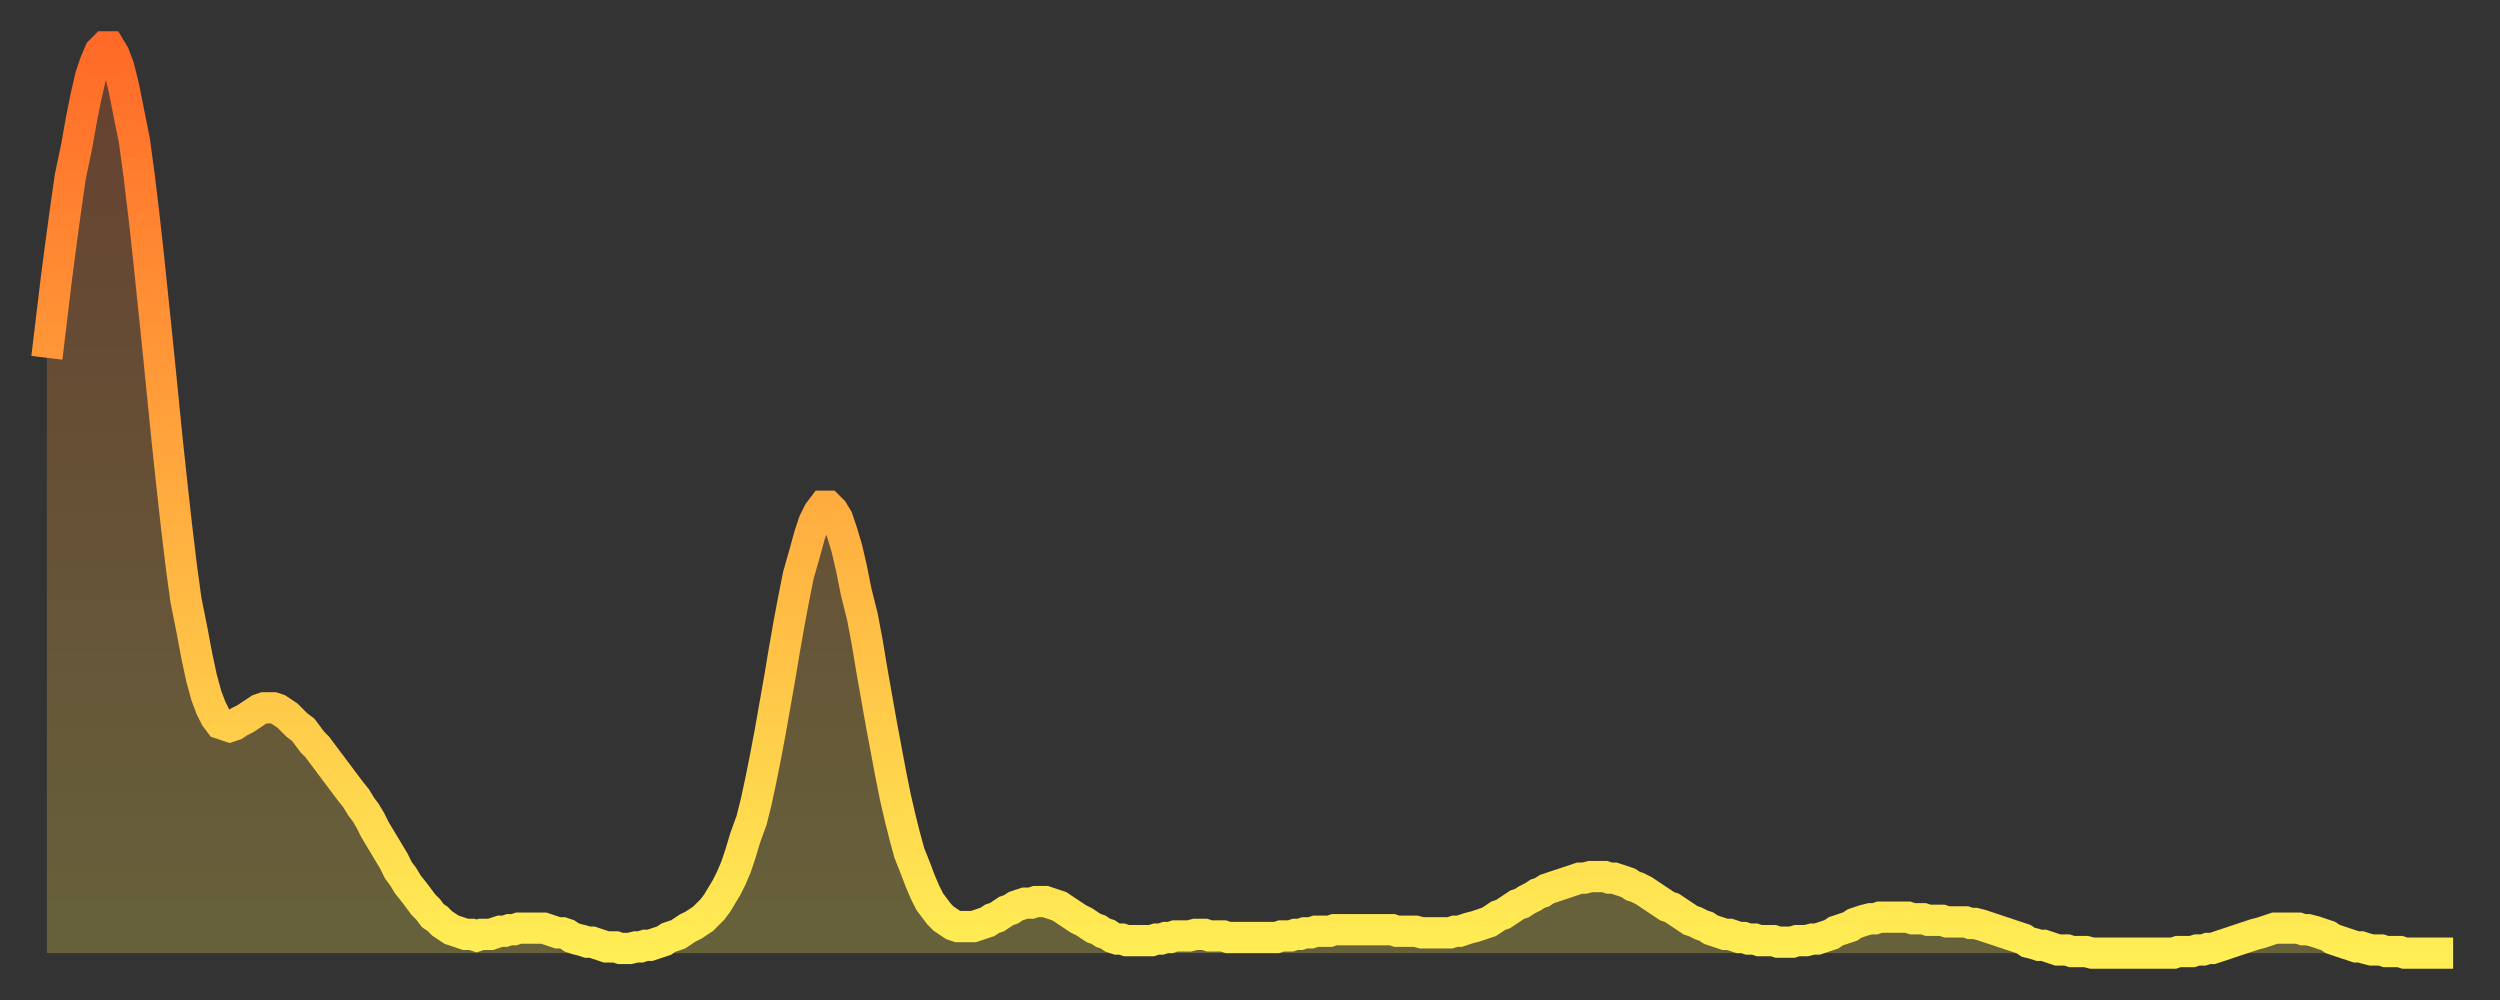 <?xml version="1.0" encoding="utf-8" ?>
<svg baseProfile="full" height="64" version="1.1" width="160" xmlns="http://www.w3.org/2000/svg" xmlns:ev="http://www.w3.org/2001/xml-events" xmlns:xlink="http://www.w3.org/1999/xlink"><rect width="100%" height="100%" fill="#333333" stroke="none"/><defs><linearGradient id="id333522" x1="0" x2="0" y1="0" y2="1"><stop offset="0%" stop-color="#ff6a28" /><stop offset="50%" stop-color="#ffac3f" /><stop offset="100%" stop-color="#ffee55" /></linearGradient></defs><g transform="translate(3,3)"><g><path d="M 0.0 19.9 0.3 17.4 0.6 14.9 0.9 12.6 1.2 10.4 1.5 8.3 1.9 6.4 2.2 4.7 2.5 3.2 2.8 1.9 3.1 1.0 3.4 0.3 3.7 0.0 4.0 0.0 4.3 0.5 4.6 1.3 4.9 2.5 5.2 4.0 5.6 6.0 5.9 8.2 6.2 10.7 6.5 13.4 6.8 16.3 7.1 19.2 7.4 22.2 7.7 25.2 8.0 28.0 8.3 30.7 8.6 33.2 8.9 35.4 9.3 37.4 9.6 39.0 9.9 40.4 10.2 41.5 10.5 42.3 10.8 42.9 11.1 43.3 11.4 43.4 11.7 43.5 12.0 43.4 12.3 43.2 12.7 43.0 13.0 42.8 13.3 42.6 13.6 42.4 13.9 42.3 14.2 42.3 14.5 42.3 14.8 42.4 15.1 42.6 15.4 42.8 15.7 43.1 16.0 43.4 16.4 43.7 16.7 44.1 17.0 44.5 17.3 44.8 17.6 45.2 17.9 45.6 18.2 46.0 18.5 46.4 18.8 46.8 19.1 47.2 19.4 47.6 19.8 48.1 20.1 48.6 20.4 49.0 20.7 49.5 21.0 50.1 21.3 50.6 21.6 51.1 21.9 51.6 22.2 52.1 22.5 52.7 22.8 53.1 23.1 53.6 23.5 54.1 23.8 54.5 24.1 54.9 24.4 55.2 24.7 55.6 25.0 55.8 25.3 56.1 25.6 56.3 25.9 56.5 26.2 56.6 26.5 56.7 26.8 56.8 27.2 56.8 27.5 56.9 27.8 56.8 28.1 56.8 28.4 56.8 28.7 56.7 29.0 56.6 29.3 56.6 29.6 56.5 29.9 56.5 30.2 56.4 30.6 56.4 30.9 56.4 31.2 56.4 31.5 56.4 31.8 56.4 32.1 56.5 32.4 56.6 32.7 56.7 33.0 56.7 33.3 56.8 33.6 57.0 33.9 57.1 34.3 57.2 34.6 57.3 34.9 57.3 35.2 57.4 35.5 57.5 35.8 57.6 36.1 57.6 36.4 57.6 36.7 57.7 37.0 57.7 37.3 57.7 37.7 57.6 38.0 57.6 38.3 57.5 38.6 57.5 38.9 57.4 39.2 57.3 39.5 57.2 39.8 57.0 40.1 56.9 40.4 56.8 40.7 56.6 41.0 56.4 41.4 56.2 41.7 56.0 42.0 55.8 42.3 55.5 42.6 55.2 42.9 54.8 43.2 54.3 43.5 53.8 43.8 53.2 44.1 52.5 44.4 51.6 44.7 50.6 45.1 49.5 45.4 48.3 45.7 46.9 46.0 45.4 46.3 43.8 46.6 42.1 46.9 40.4 47.2 38.6 47.5 36.9 47.8 35.3 48.1 33.8 48.5 32.4 48.8 31.3 49.1 30.4 49.4 29.8 49.7 29.4 50.0 29.4 50.3 29.7 50.6 30.2 50.9 31.1 51.2 32.1 51.5 33.4 51.8 34.9 52.2 36.5 52.5 38.1 52.8 39.9 53.1 41.6 53.4 43.3 53.7 44.9 54.0 46.5 54.3 48.0 54.6 49.3 54.9 50.5 55.2 51.6 55.6 52.6 55.9 53.4 56.2 54.1 56.5 54.7 56.8 55.1 57.1 55.5 57.4 55.8 57.7 56.0 58.0 56.2 58.3 56.3 58.6 56.3 58.9 56.3 59.3 56.3 59.6 56.2 59.9 56.1 60.2 56.0 60.5 55.8 60.8 55.7 61.1 55.5 61.4 55.3 61.7 55.2 62.0 55.0 62.3 54.9 62.6 54.8 63.0 54.8 63.3 54.7 63.6 54.7 63.9 54.7 64.2 54.8 64.5 54.9 64.8 55.0 65.1 55.2 65.4 55.4 65.7 55.6 66.0 55.8 66.4 56.0 66.7 56.2 67.0 56.4 67.3 56.5 67.6 56.7 67.9 56.8 68.2 57.0 68.5 57.1 68.8 57.1 69.1 57.2 69.4 57.2 69.7 57.2 70.1 57.2 70.4 57.2 70.7 57.2 71.0 57.1 71.3 57.1 71.6 57.0 71.9 57.0 72.2 56.9 72.5 56.9 72.8 56.9 73.1 56.9 73.5 56.8 73.8 56.8 74.1 56.8 74.4 56.9 74.7 56.9 75.0 56.9 75.3 56.9 75.6 57.0 75.9 57.0 76.2 57.0 76.5 57.0 76.8 57.0 77.2 57.0 77.5 57.0 77.8 57.0 78.1 57.0 78.4 57.0 78.7 57.0 79.0 56.9 79.3 56.9 79.6 56.9 79.9 56.8 80.2 56.8 80.5 56.7 80.9 56.7 81.2 56.6 81.5 56.6 81.8 56.6 82.1 56.6 82.4 56.5 82.7 56.5 83.0 56.5 83.3 56.5 83.6 56.5 83.9 56.5 84.3 56.5 84.6 56.5 84.9 56.5 85.2 56.5 85.5 56.5 85.8 56.5 86.1 56.5 86.4 56.6 86.7 56.6 87.0 56.6 87.3 56.6 87.6 56.6 88.0 56.7 88.3 56.7 88.6 56.7 88.9 56.7 89.2 56.7 89.5 56.7 89.8 56.7 90.1 56.6 90.4 56.6 90.7 56.5 91.0 56.4 91.4 56.3 91.7 56.2 92.0 56.1 92.3 56.0 92.6 55.8 92.9 55.6 93.2 55.5 93.5 55.3 93.8 55.1 94.1 54.9 94.4 54.8 94.7 54.6 95.1 54.4 95.4 54.2 95.7 54.1 96.0 53.9 96.3 53.8 96.6 53.7 96.9 53.6 97.2 53.5 97.5 53.4 97.8 53.3 98.1 53.2 98.4 53.2 98.8 53.1 99.1 53.1 99.4 53.1 99.7 53.1 100.0 53.2 100.3 53.2 100.6 53.3 100.9 53.4 101.2 53.5 101.5 53.7 101.8 53.8 102.2 54.0 102.5 54.2 102.8 54.4 103.1 54.6 103.4 54.8 103.7 55.0 104.0 55.1 104.3 55.3 104.6 55.5 104.9 55.7 105.2 55.9 105.5 56.0 105.9 56.2 106.2 56.3 106.5 56.5 106.8 56.6 107.1 56.7 107.4 56.8 107.7 56.8 108.0 56.9 108.3 57.0 108.6 57.0 108.9 57.1 109.3 57.1 109.6 57.2 109.9 57.2 110.2 57.2 110.5 57.2 110.8 57.3 111.1 57.3 111.4 57.3 111.7 57.3 112.0 57.2 112.3 57.2 112.6 57.2 113.0 57.1 113.3 57.1 113.6 57.0 113.9 56.9 114.2 56.8 114.5 56.6 114.8 56.5 115.1 56.4 115.4 56.3 115.7 56.1 116.0 56.0 116.3 55.9 116.7 55.8 117.0 55.8 117.3 55.7 117.6 55.7 117.9 55.7 118.2 55.7 118.5 55.7 118.8 55.7 119.1 55.7 119.4 55.8 119.7 55.8 120.1 55.8 120.4 55.9 120.7 55.9 121.0 55.9 121.3 55.9 121.6 56.0 121.9 56.0 122.2 56.0 122.5 56.0 122.8 56.0 123.1 56.1 123.4 56.1 123.8 56.2 124.1 56.3 124.4 56.4 124.7 56.5 125.0 56.6 125.3 56.7 125.6 56.8 125.9 56.9 126.2 57.0 126.5 57.1 126.8 57.3 127.2 57.4 127.5 57.5 127.8 57.5 128.1 57.6 128.4 57.7 128.7 57.8 129.0 57.8 129.3 57.8 129.6 57.9 129.9 57.9 130.2 57.9 130.5 57.9 130.9 58.0 131.2 58.0 131.5 58.0 131.8 58.0 132.1 58.0 132.4 58.0 132.7 58.0 133.0 58.0 133.3 58.0 133.6 58.0 133.9 58.0 134.2 58.0 134.6 58.0 134.9 58.0 135.2 58.0 135.5 58.0 135.8 58.0 136.1 58.0 136.4 57.9 136.7 57.9 137.0 57.9 137.3 57.9 137.6 57.8 138.0 57.8 138.3 57.7 138.6 57.7 138.9 57.6 139.2 57.5 139.5 57.4 139.8 57.3 140.1 57.2 140.4 57.1 140.7 57.0 141.0 56.9 141.3 56.8 141.7 56.7 142.0 56.6 142.3 56.5 142.6 56.4 142.9 56.4 143.2 56.4 143.5 56.4 143.8 56.4 144.1 56.4 144.4 56.5 144.7 56.5 145.1 56.6 145.4 56.7 145.7 56.8 146.0 56.9 146.3 57.1 146.6 57.2 146.9 57.3 147.2 57.4 147.5 57.5 147.8 57.6 148.1 57.6 148.4 57.7 148.8 57.8 149.1 57.8 149.4 57.8 149.7 57.9 150.0 57.9 150.3 57.9 150.6 57.9 150.9 58.0 151.2 58.0 151.5 58.0 151.8 58.0 152.1 58.0 152.5 58.0 152.8 58.0 153.1 58.0 153.4 58.0 153.7 58.0 154.0 58.0" fill="none" id="graph-curve" opacity="1" stroke="url(#id333522)" stroke-width="2" /><path d="M 0 58 L 0.0 19.9 0.3 17.4 0.6 14.9 0.9 12.6 1.2 10.4 1.5 8.3 1.9 6.4 2.2 4.7 2.5 3.2 2.8 1.9 3.1 1.0 3.4 0.3 3.7 0.0 4.0 0.0 4.3 0.5 4.6 1.3 4.9 2.5 5.2 4.0 5.6 6.0 5.9 8.2 6.2 10.7 6.5 13.4 6.8 16.3 7.1 19.2 7.4 22.2 7.7 25.2 8.0 28.0 8.3 30.7 8.6 33.2 8.9 35.4 9.3 37.4 9.6 39.0 9.9 40.4 10.2 41.5 10.5 42.3 10.8 42.9 11.1 43.3 11.4 43.4 11.7 43.5 12.0 43.4 12.3 43.2 12.7 43.0 13.0 42.8 13.3 42.6 13.6 42.4 13.9 42.3 14.2 42.3 14.5 42.3 14.8 42.4 15.1 42.6 15.4 42.8 15.7 43.1 16.0 43.4 16.4 43.7 16.7 44.1 17.0 44.5 17.3 44.8 17.6 45.2 17.9 45.6 18.2 46.0 18.5 46.4 18.8 46.8 19.1 47.2 19.4 47.6 19.8 48.1 20.1 48.6 20.4 49.0 20.7 49.5 21.0 50.1 21.3 50.6 21.6 51.1 21.9 51.6 22.2 52.1 22.5 52.7 22.8 53.1 23.1 53.6 23.5 54.1 23.8 54.5 24.1 54.9 24.4 55.2 24.7 55.6 25.0 55.8 25.3 56.1 25.6 56.3 25.9 56.5 26.2 56.6 26.5 56.7 26.8 56.8 27.2 56.8 27.5 56.9 27.8 56.8 28.1 56.8 28.4 56.8 28.7 56.7 29.0 56.6 29.3 56.6 29.6 56.5 29.9 56.5 30.2 56.4 30.6 56.4 30.9 56.4 31.2 56.4 31.5 56.4 31.8 56.4 32.1 56.5 32.4 56.6 32.7 56.7 33.0 56.7 33.3 56.8 33.6 57.0 33.9 57.1 34.3 57.2 34.6 57.3 34.9 57.3 35.2 57.4 35.5 57.5 35.8 57.6 36.1 57.6 36.4 57.6 36.7 57.7 37.0 57.7 37.3 57.7 37.7 57.6 38.0 57.6 38.3 57.5 38.6 57.5 38.9 57.4 39.2 57.3 39.5 57.2 39.8 57.0 40.1 56.9 40.4 56.8 40.7 56.6 41.0 56.4 41.4 56.2 41.7 56.0 42.0 55.8 42.3 55.5 42.6 55.2 42.9 54.8 43.2 54.3 43.5 53.8 43.8 53.2 44.1 52.5 44.4 51.6 44.7 50.6 45.1 49.5 45.4 48.3 45.7 46.9 46.0 45.4 46.3 43.8 46.6 42.1 46.9 40.4 47.2 38.6 47.5 36.9 47.8 35.3 48.1 33.8 48.5 32.4 48.8 31.3 49.1 30.4 49.4 29.8 49.7 29.4 50.0 29.4 50.3 29.7 50.6 30.2 50.9 31.1 51.2 32.1 51.5 33.4 51.8 34.9 52.2 36.5 52.5 38.1 52.8 39.9 53.1 41.6 53.4 43.3 53.7 44.9 54.0 46.5 54.3 48.0 54.6 49.3 54.9 50.5 55.2 51.6 55.6 52.6 55.9 53.4 56.2 54.1 56.5 54.7 56.8 55.1 57.1 55.5 57.4 55.8 57.7 56.0 58.0 56.2 58.3 56.3 58.6 56.3 58.9 56.3 59.3 56.3 59.6 56.2 59.9 56.1 60.2 56.0 60.5 55.8 60.8 55.7 61.1 55.5 61.4 55.3 61.7 55.2 62.0 55.0 62.3 54.9 62.6 54.8 63.0 54.8 63.3 54.7 63.6 54.7 63.9 54.7 64.2 54.8 64.5 54.9 64.8 55.0 65.1 55.2 65.4 55.4 65.7 55.6 66.0 55.8 66.4 56.0 66.7 56.2 67.0 56.4 67.3 56.5 67.6 56.7 67.9 56.8 68.2 57.0 68.5 57.1 68.8 57.1 69.1 57.2 69.4 57.2 69.7 57.2 70.1 57.2 70.4 57.2 70.7 57.2 71.0 57.1 71.3 57.1 71.6 57.0 71.9 57.0 72.2 56.9 72.5 56.9 72.8 56.9 73.1 56.9 73.5 56.8 73.8 56.8 74.1 56.8 74.4 56.9 74.7 56.9 75.0 56.9 75.3 56.9 75.6 57.0 75.9 57.0 76.2 57.0 76.5 57.0 76.8 57.0 77.2 57.0 77.5 57.0 77.8 57.0 78.1 57.0 78.4 57.0 78.7 57.0 79.0 56.9 79.3 56.9 79.6 56.9 79.9 56.8 80.2 56.8 80.5 56.7 80.9 56.7 81.2 56.6 81.5 56.6 81.8 56.6 82.1 56.6 82.4 56.5 82.7 56.5 83.0 56.5 83.3 56.5 83.6 56.5 83.9 56.5 84.3 56.5 84.6 56.5 84.9 56.5 85.2 56.5 85.5 56.5 85.8 56.5 86.1 56.5 86.4 56.6 86.7 56.6 87.0 56.6 87.3 56.6 87.6 56.6 88.0 56.7 88.3 56.7 88.6 56.7 88.9 56.7 89.2 56.7 89.5 56.7 89.8 56.7 90.1 56.6 90.4 56.6 90.7 56.5 91.0 56.4 91.4 56.3 91.7 56.2 92.0 56.1 92.3 56.0 92.6 55.8 92.9 55.6 93.2 55.5 93.5 55.3 93.8 55.1 94.1 54.9 94.4 54.8 94.7 54.6 95.1 54.4 95.4 54.2 95.7 54.1 96.0 53.9 96.3 53.8 96.6 53.7 96.9 53.6 97.2 53.5 97.5 53.4 97.8 53.3 98.1 53.2 98.4 53.2 98.8 53.1 99.1 53.1 99.4 53.1 99.7 53.1 100.0 53.2 100.3 53.2 100.6 53.3 100.9 53.4 101.2 53.5 101.5 53.7 101.8 53.8 102.2 54.0 102.5 54.2 102.8 54.4 103.1 54.6 103.4 54.8 103.7 55.0 104.0 55.1 104.3 55.3 104.6 55.5 104.9 55.7 105.2 55.9 105.5 56.0 105.9 56.2 106.2 56.3 106.5 56.5 106.8 56.6 107.1 56.7 107.4 56.8 107.7 56.8 108.0 56.9 108.3 57.0 108.6 57.0 108.9 57.1 109.3 57.1 109.6 57.2 109.9 57.2 110.2 57.2 110.5 57.2 110.8 57.3 111.1 57.3 111.4 57.3 111.7 57.3 112.0 57.2 112.3 57.2 112.6 57.2 113.0 57.1 113.3 57.1 113.6 57.0 113.9 56.9 114.2 56.8 114.5 56.6 114.8 56.5 115.1 56.4 115.4 56.3 115.7 56.1 116.0 56.0 116.3 55.9 116.7 55.8 117.0 55.8 117.3 55.7 117.6 55.7 117.9 55.7 118.2 55.7 118.5 55.7 118.8 55.7 119.1 55.7 119.4 55.8 119.7 55.8 120.1 55.8 120.4 55.9 120.7 55.9 121.0 55.9 121.3 55.9 121.6 56.0 121.9 56.0 122.2 56.0 122.5 56.0 122.8 56.0 123.1 56.1 123.4 56.1 123.8 56.2 124.1 56.3 124.4 56.4 124.7 56.5 125.0 56.6 125.3 56.7 125.6 56.8 125.9 56.9 126.2 57.0 126.5 57.1 126.8 57.3 127.2 57.4 127.5 57.5 127.8 57.5 128.1 57.6 128.4 57.7 128.7 57.8 129.0 57.8 129.3 57.8 129.6 57.9 129.9 57.9 130.2 57.9 130.5 57.9 130.9 58.0 131.2 58.0 131.5 58.0 131.8 58.0 132.1 58.0 132.4 58.0 132.7 58.0 133.0 58.0 133.3 58.0 133.6 58.0 133.9 58.0 134.2 58.0 134.6 58.0 134.9 58.0 135.2 58.0 135.5 58.0 135.8 58.0 136.1 58.0 136.4 57.9 136.7 57.9 137.0 57.9 137.3 57.9 137.6 57.8 138.0 57.8 138.3 57.7 138.6 57.7 138.9 57.6 139.2 57.5 139.5 57.4 139.8 57.3 140.1 57.2 140.4 57.1 140.7 57.0 141.0 56.9 141.3 56.8 141.7 56.7 142.0 56.6 142.3 56.5 142.6 56.4 142.9 56.4 143.2 56.4 143.5 56.4 143.8 56.4 144.1 56.4 144.4 56.5 144.7 56.5 145.1 56.6 145.4 56.7 145.7 56.8 146.0 56.9 146.3 57.1 146.6 57.2 146.9 57.3 147.2 57.4 147.5 57.5 147.8 57.6 148.1 57.6 148.4 57.7 148.8 57.8 149.1 57.8 149.4 57.8 149.7 57.9 150.0 57.9 150.3 57.9 150.6 57.9 150.9 58.0 151.2 58.0 151.5 58.0 151.8 58.0 152.1 58.0 152.5 58.0 152.8 58.0 153.1 58.0 153.4 58.0 153.7 58.0 154.0 58.0 154 58" fill="url(#id333522)" fill-opacity=".25" id="graph-shadow" /></g></g></svg>